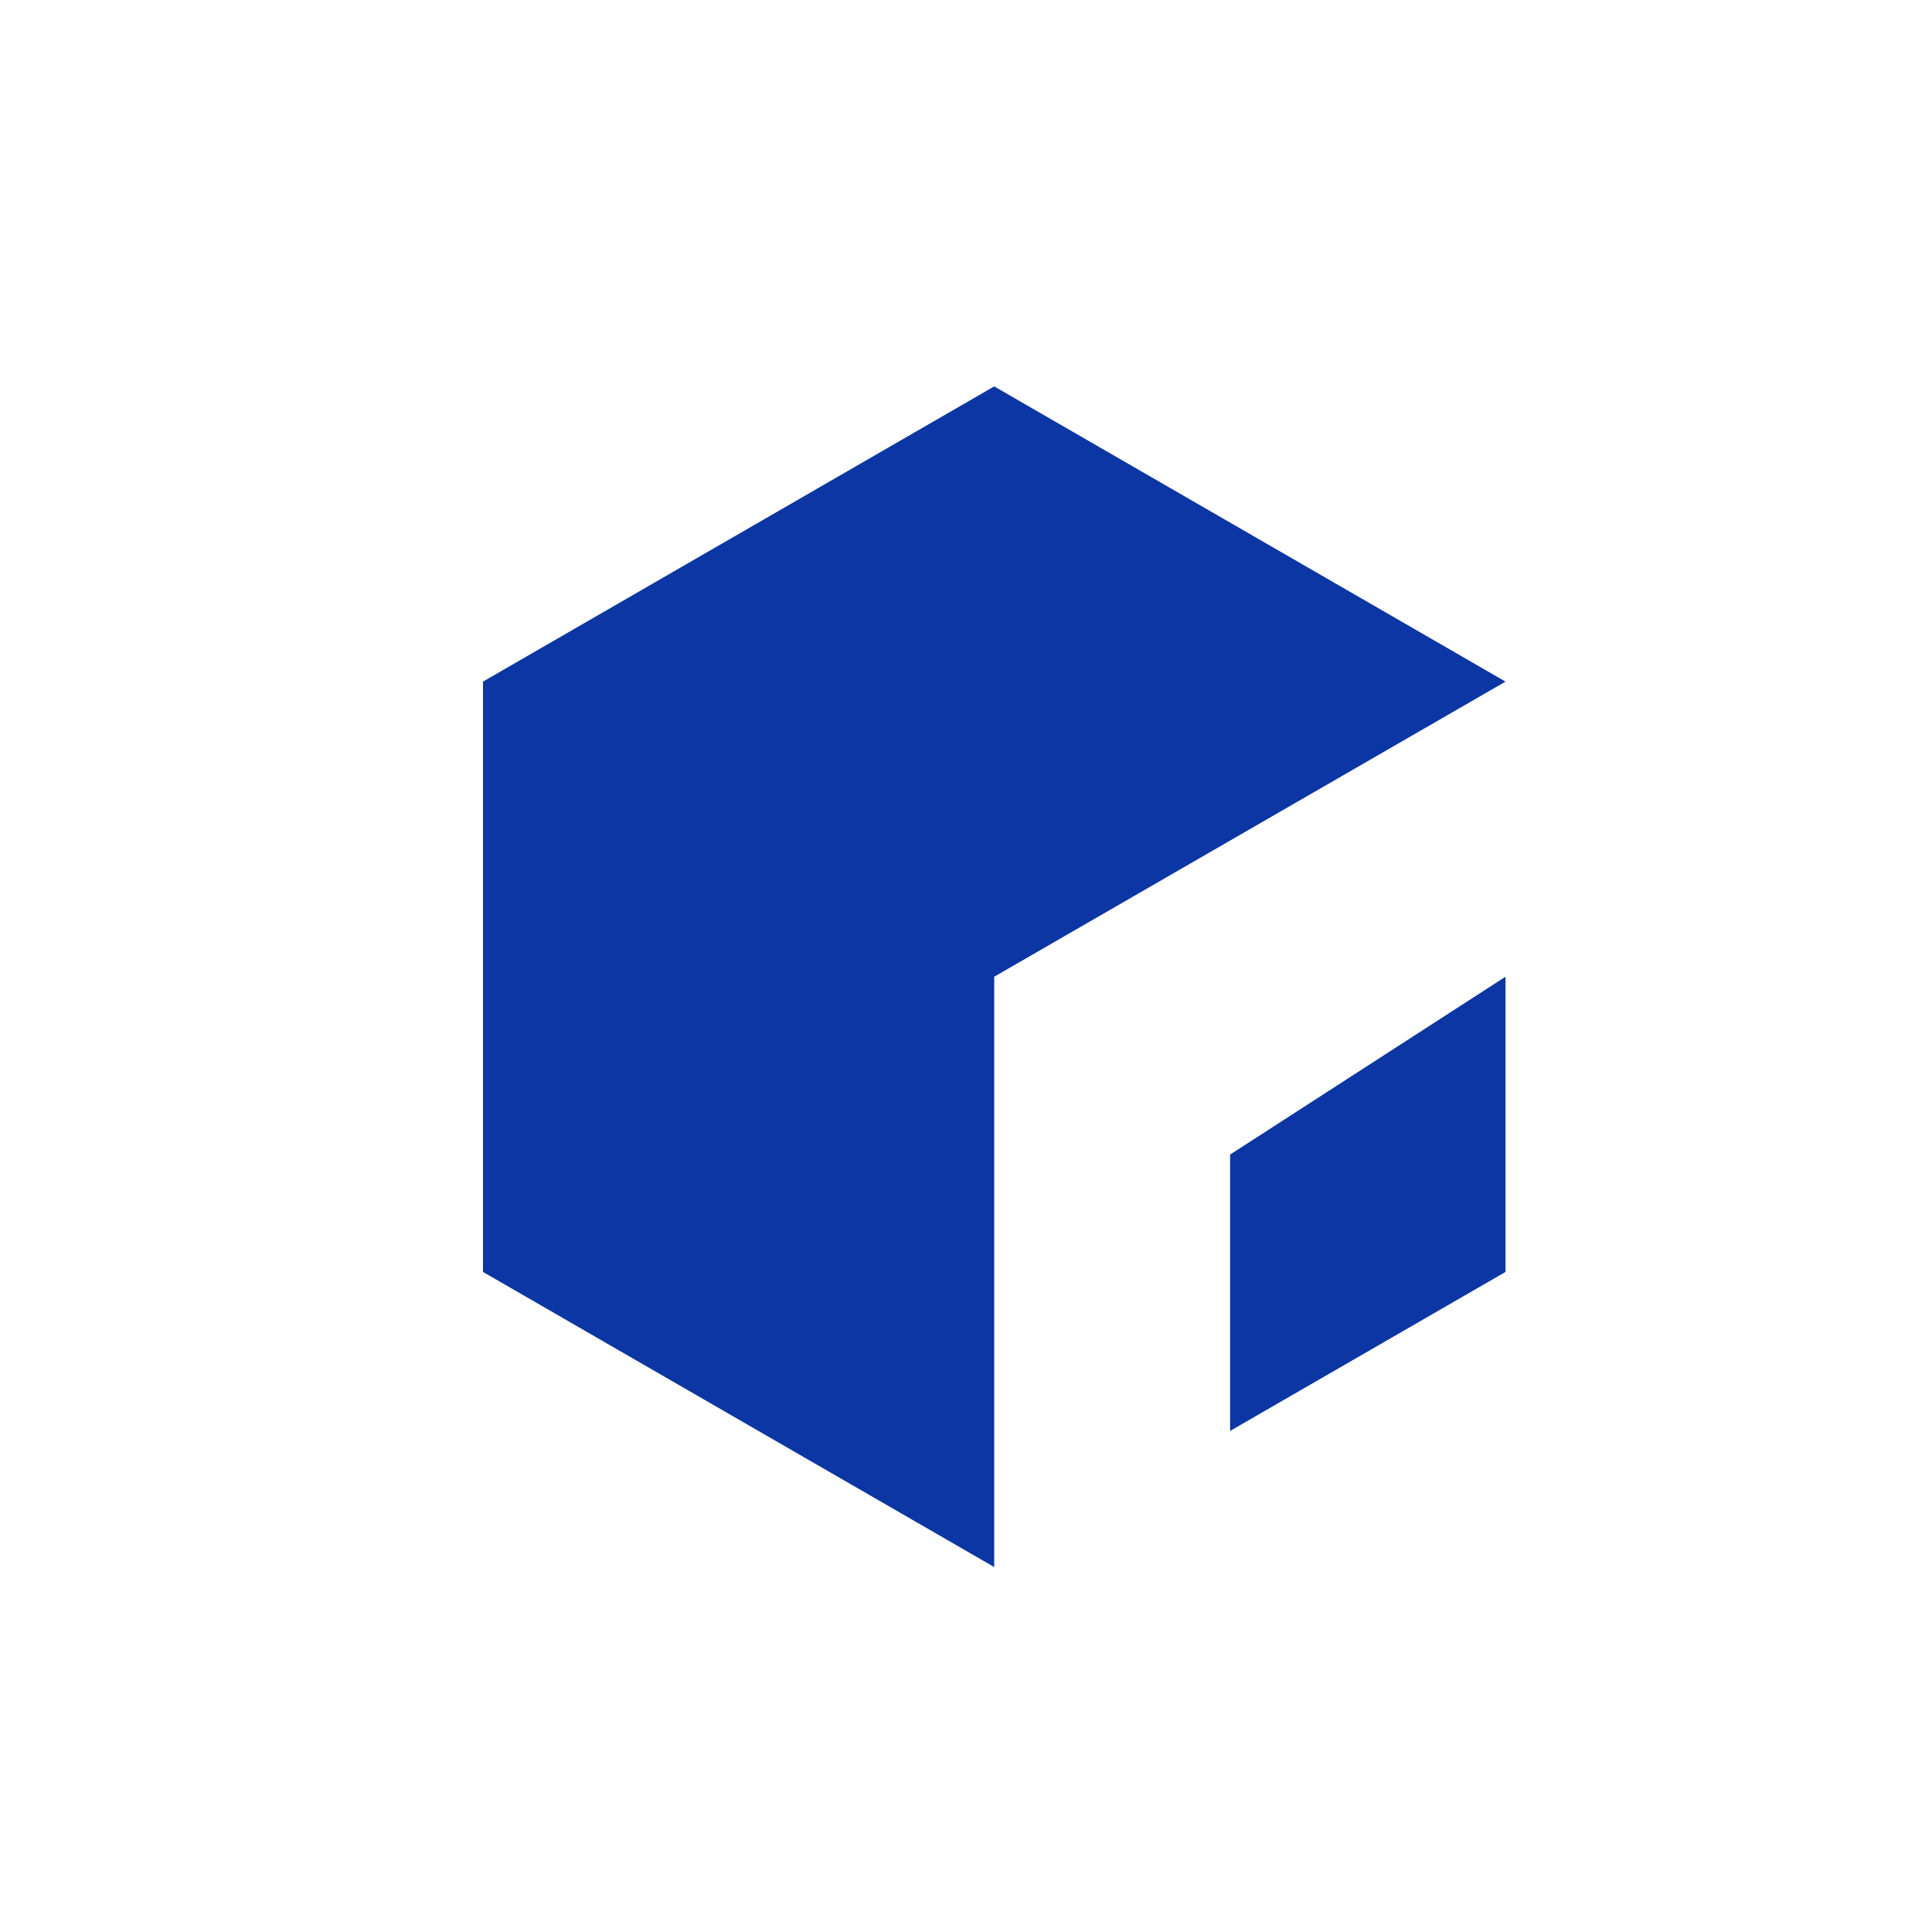<?xml version="1.0" encoding="UTF-8"?>
<svg width="20px" height="20px" viewBox="0 0 20 20" version="1.1" xmlns="http://www.w3.org/2000/svg" xmlns:xlink="http://www.w3.org/1999/xlink">
    <title>2.El/deco/1</title>
    <g id="2.El/deco/1" stroke="none" stroke-width="1" fill="none" fill-rule="evenodd">
        <polygon id="Polygon" fill="#0B36A3" points="10.292 4 15.585 7.056 10.292 10.111 10.292 16.222 5 13.167 5 7.056"></polygon>
        <polygon id="Polygon-Copy" fill="#0B36A3" points="15.585 10.111 12.734 11.952 12.734 14.813 15.585 13.167"></polygon>
    </g>
</svg>